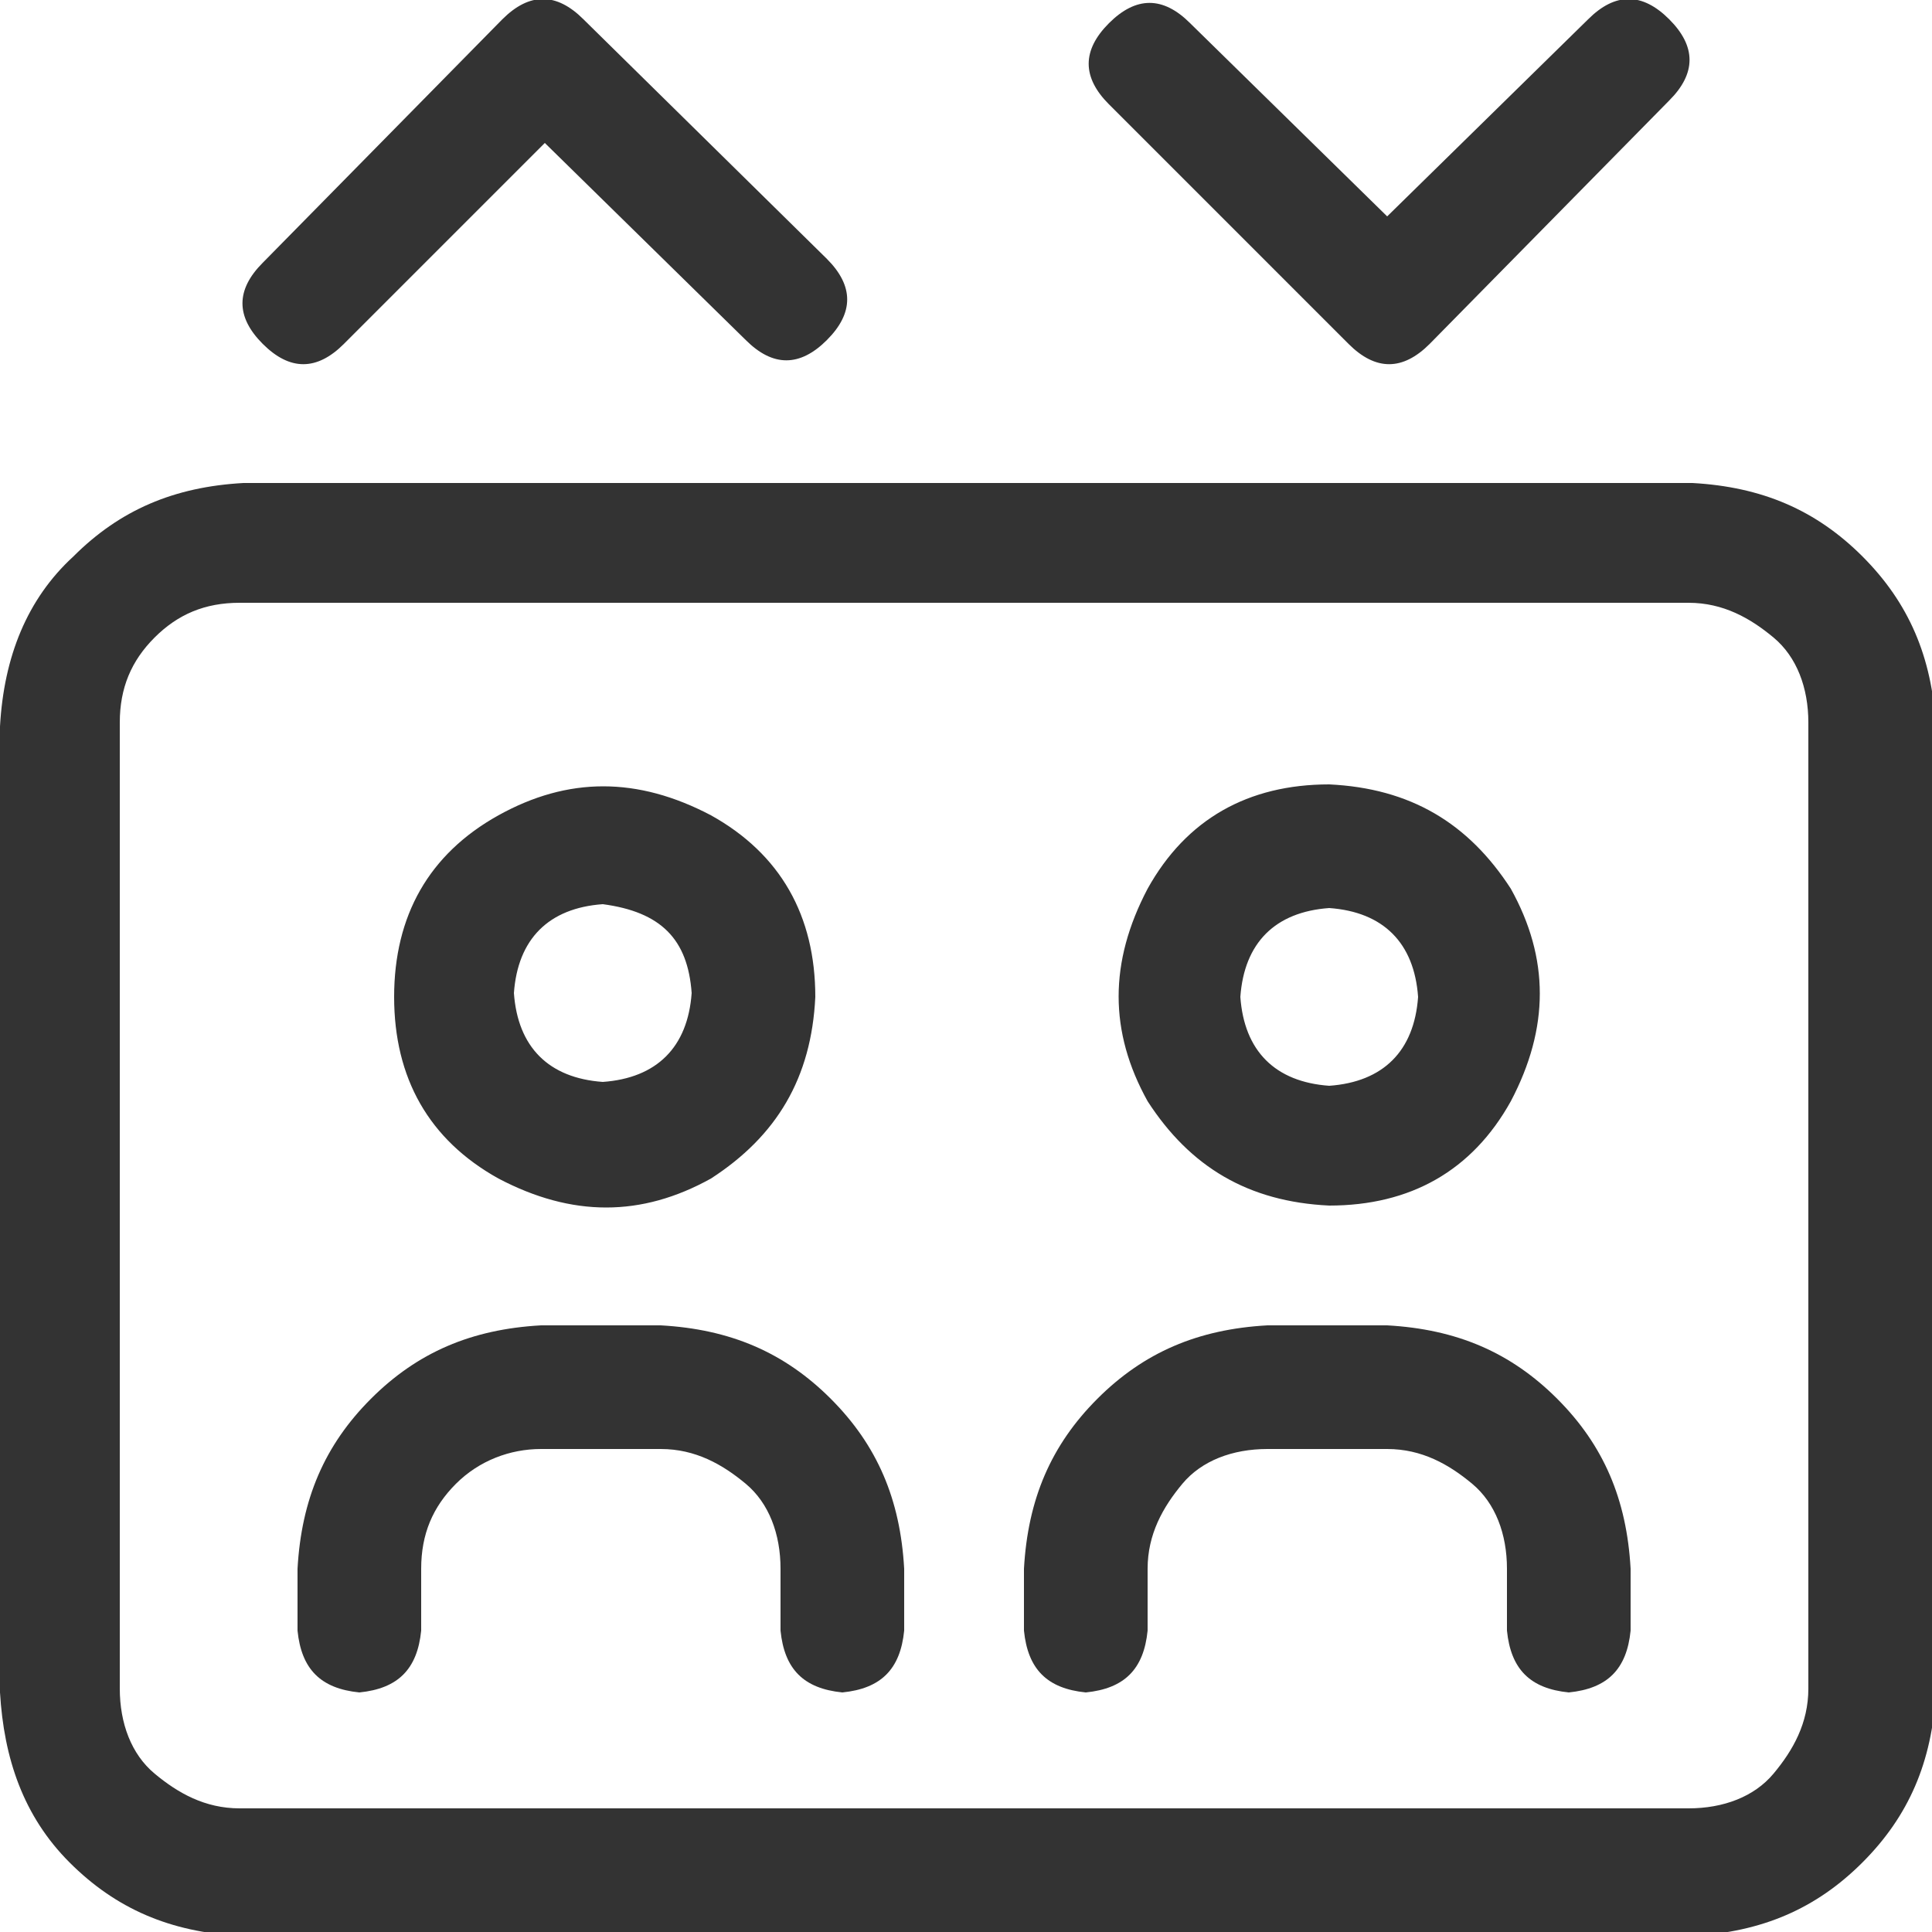 <?xml version="1.0" encoding="utf-8"?>
<!-- Generator: Adobe Illustrator 28.0.0, SVG Export Plug-In . SVG Version: 6.00 Build 0)  -->
<svg version="1.1" id="Ebene_1" xmlns="http://www.w3.org/2000/svg" xmlns:xlink="http://www.w3.org/1999/xlink" x="0px" y="0px"
	 width="50px" height="50px" viewBox="0 0 50 50" style="enable-background:new 0 0 50 50;" xml:space="preserve">
<style type="text/css">
	.st0{fill:#333333;}
</style>
<g>
	<path class="st0" d="M1.9,14.4c1.2-1.2,2.6-1.8,4.4-1.9h37.5c1.8,0.1,3.2,0.7,4.4,1.9s1.8,2.6,1.9,4.4v25c-0.1,1.8-0.7,3.2-1.9,4.4
		s-2.6,1.8-4.4,1.9H6.2C4.4,50,3,49.4,1.8,48.2S0.1,45.5,0,43.8v-25C0.1,17,0.7,15.5,1.9,14.4z M4,16.5c-0.6,0.6-0.9,1.3-0.9,2.2v25
		c0,0.9,0.3,1.7,0.9,2.2s1.3,0.9,2.2,0.9h37.5c0.9,0,1.7-0.3,2.2-0.9s0.9-1.3,0.9-2.2v-25c0-0.9-0.3-1.7-0.9-2.2s-1.3-0.9-2.2-0.9
		H6.2C5.3,15.6,4.6,15.9,4,16.5z M21.4,6.7c0.7,0.7,0.7,1.4,0,2.1s-1.4,0.7-2.1,0l-5.2-5.1L8.9,8.9c-0.7,0.7-1.4,0.7-2.1,0
		s-0.7-1.4,0-2.1L13,0.5c0.7-0.7,1.4-0.7,2.1,0L21.4,6.7z M11.8,38.4c-0.6,0.6-0.9,1.3-0.9,2.2v1.6c-0.1,1-0.6,1.5-1.6,1.6
		c-1-0.1-1.5-0.6-1.6-1.6v-1.6c0.1-1.8,0.7-3.2,1.9-4.4s2.6-1.8,4.4-1.9h3.1c1.8,0.1,3.2,0.7,4.4,1.9s1.8,2.6,1.9,4.4v1.6
		c-0.1,1-0.6,1.5-1.6,1.6c-1-0.1-1.5-0.6-1.6-1.6v-1.6c0-0.9-0.3-1.7-0.9-2.2s-1.3-0.9-2.2-0.9H14C13.2,37.5,12.4,37.8,11.8,38.4z
		 M12.9,21.1c1.8-1,3.6-1,5.5,0c1.8,1,2.7,2.6,2.7,4.7c-0.1,2.1-1,3.6-2.7,4.7c-1.8,1-3.6,1-5.5,0c-1.8-1-2.7-2.6-2.7-4.7
		S11.1,22.1,12.9,21.1z M15.6,23.4c-1.4,0.1-2.2,0.9-2.3,2.3c0.1,1.4,0.9,2.2,2.3,2.3c1.4-0.1,2.2-0.9,2.3-2.3
		C17.8,24.3,17.1,23.6,15.6,23.4z M29.7,42.2c-0.1,1-0.6,1.5-1.6,1.6c-1-0.1-1.5-0.6-1.6-1.6v-1.6c0.1-1.8,0.7-3.2,1.9-4.4
		s2.6-1.8,4.4-1.9h3.1c1.8,0.1,3.2,0.7,4.4,1.9s1.8,2.6,1.9,4.4v1.6c-0.1,1-0.6,1.5-1.6,1.6c-1-0.1-1.5-0.6-1.6-1.6v-1.6
		c0-0.9-0.3-1.7-0.9-2.2s-1.3-0.9-2.2-0.9h-3.1c-0.9,0-1.7,0.3-2.2,0.9s-0.9,1.3-0.9,2.2C29.7,40.6,29.7,42.2,29.7,42.2z M35.9,5.6
		l5.2-5.1c0.7-0.7,1.4-0.7,2.1,0c0.7,0.7,0.7,1.4,0,2.1L37,8.9c-0.7,0.7-1.4,0.7-2.1,0l-6.2-6.2C28,2,28,1.3,28.7,0.6s1.4-0.7,2.1,0
		L35.9,5.6z M39.1,23c1,1.8,1,3.6,0,5.5c-1,1.8-2.6,2.7-4.7,2.7c-2.1-0.1-3.6-1-4.7-2.7c-1-1.8-1-3.6,0-5.5c1-1.8,2.6-2.7,4.7-2.7
		C36.5,20.4,38,21.3,39.1,23z M36.7,25.8c-0.1-1.4-0.9-2.2-2.3-2.3c-1.4,0.1-2.2,0.9-2.3,2.3c0.1,1.4,0.9,2.2,2.3,2.3
		C35.8,28,36.6,27.2,36.7,25.8z"/>
</g>
</svg>
